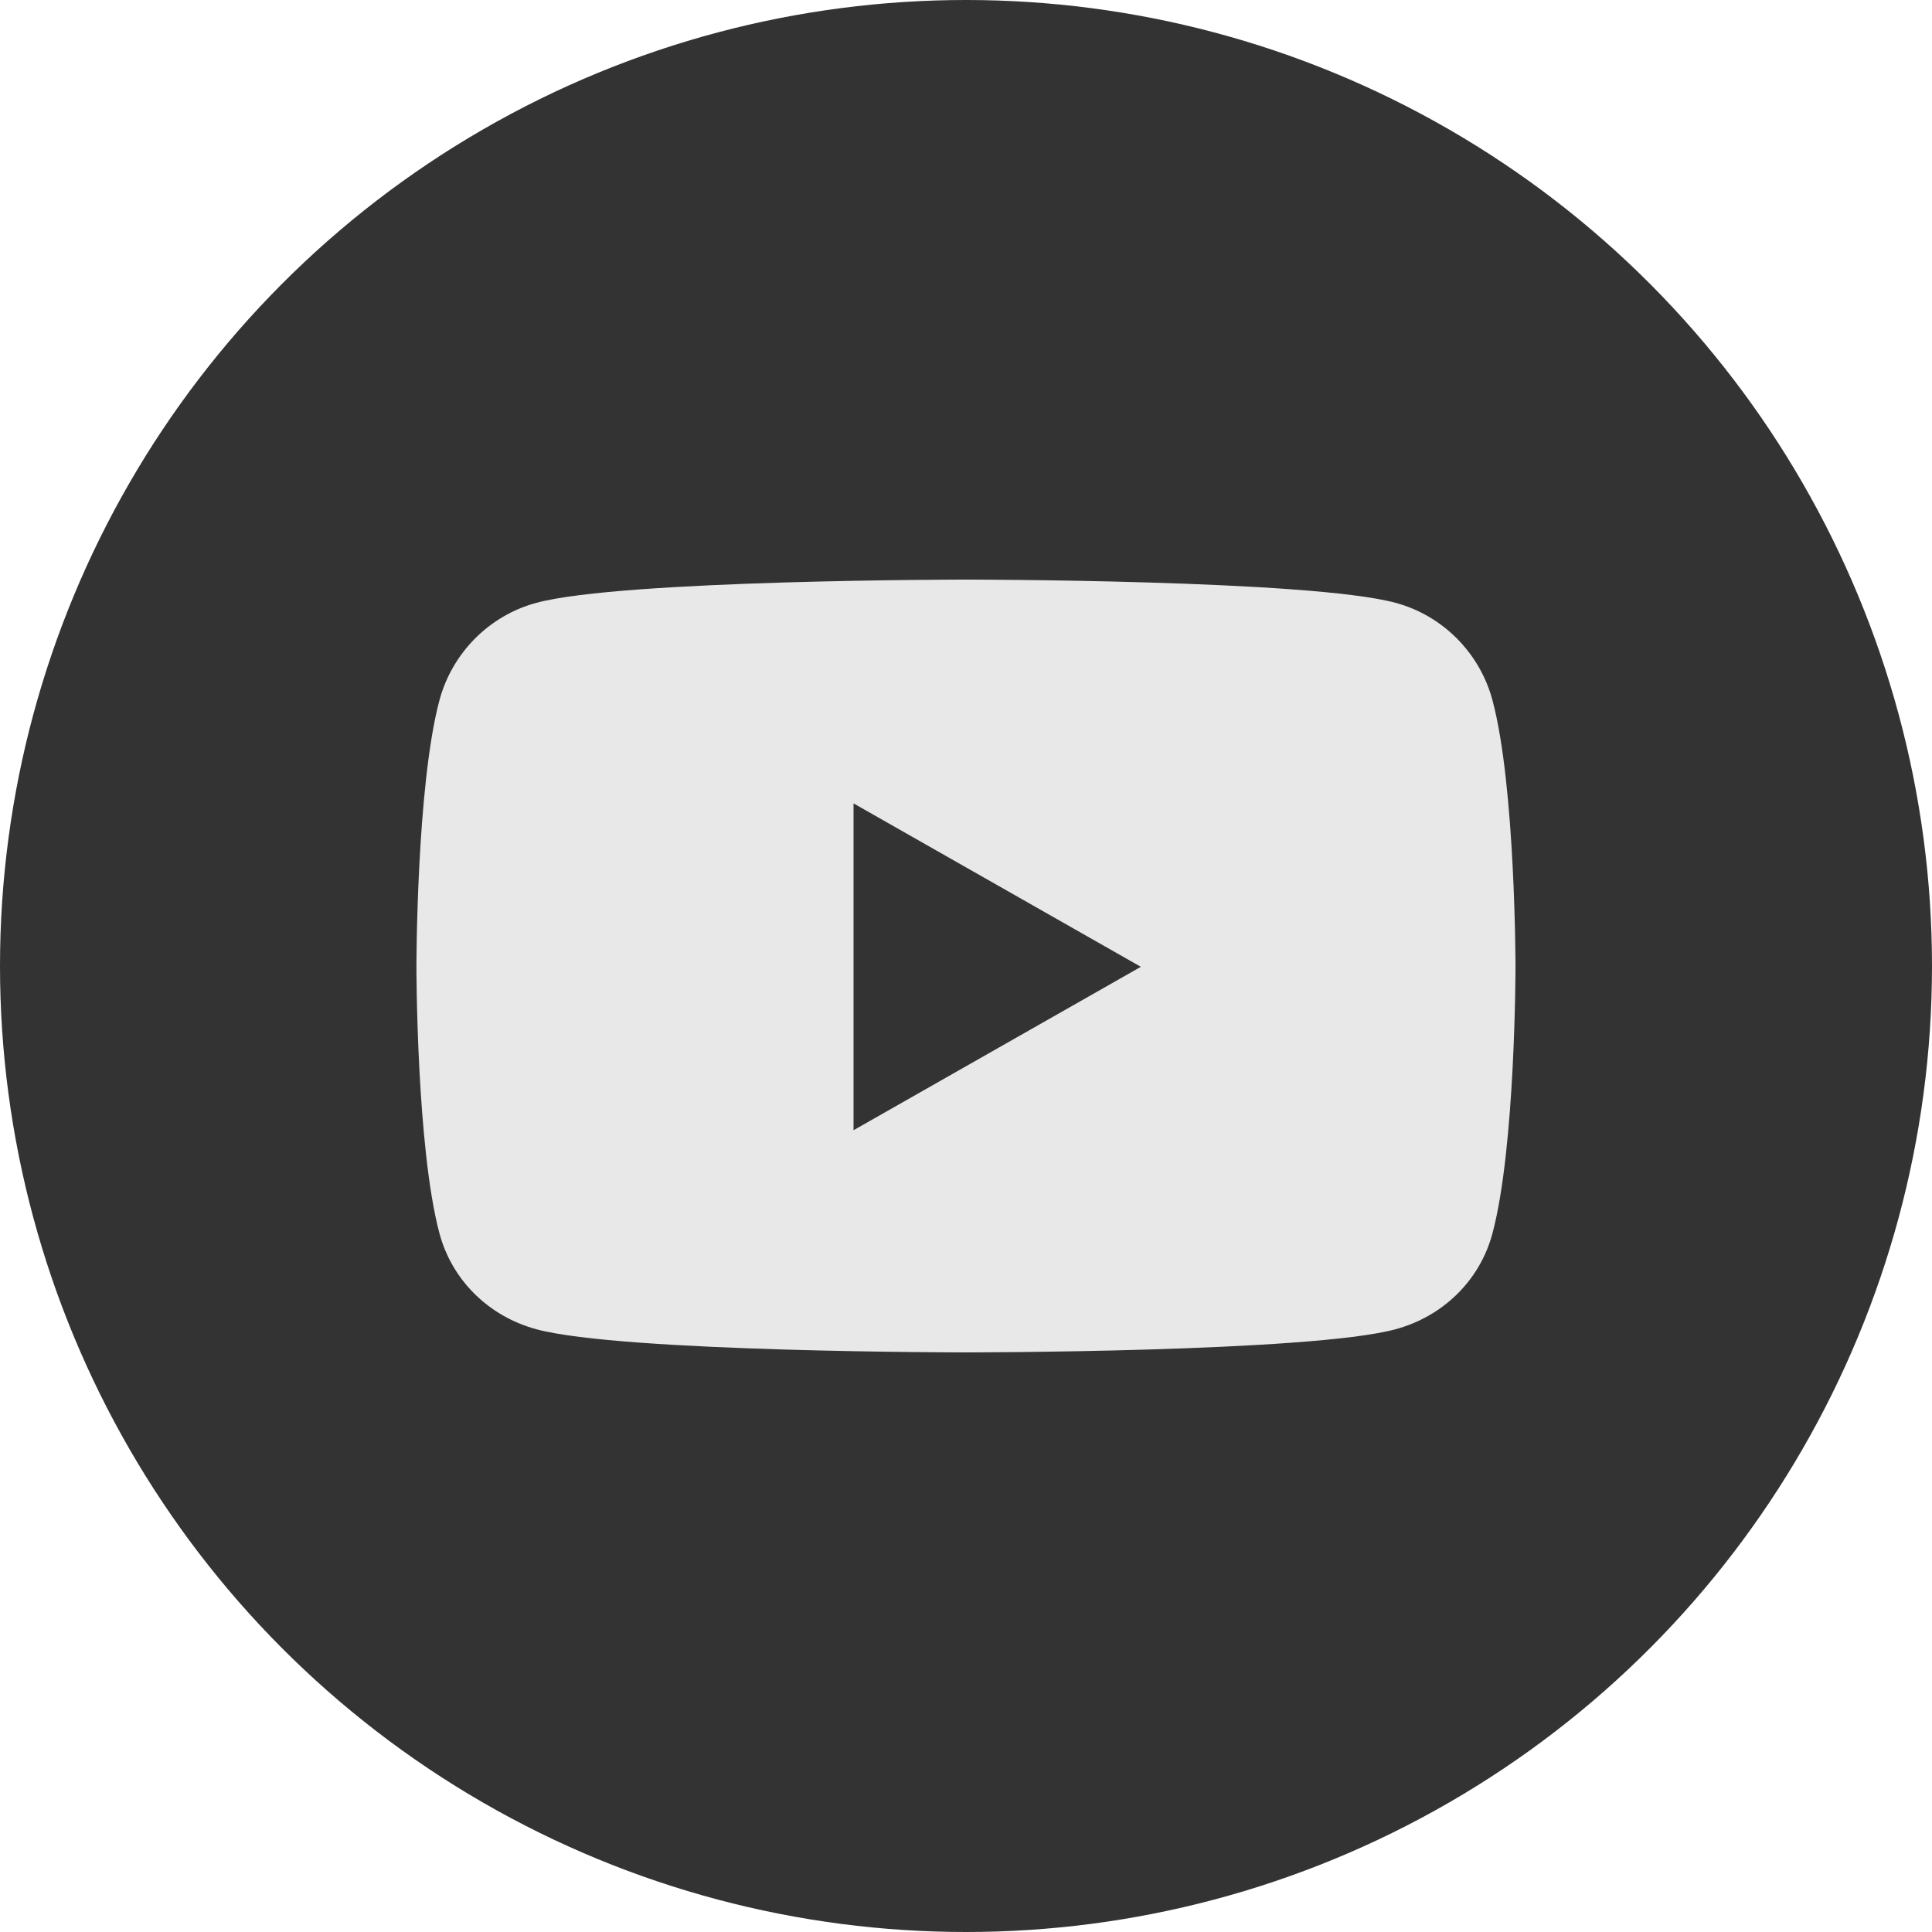 <svg xmlns="http://www.w3.org/2000/svg" width="24" height="24" viewBox="0 0 24 24">
    <g fill="none" fill-rule="evenodd">
        <circle cx="12" cy="12" r="12" fill="#333"/>
        <path fill="#E8E8E8" d="M14.172 12.01l-3.569-2.03v4.06l3.569-2.03zm4.654 0s0 2.235-.285 3.307c-.156.592-.62 1.038-1.207 1.196C16.27 16.8 12 16.8 12 16.8s-4.27 0-5.335-.287c-.587-.158-1.05-.604-1.207-1.196-.285-1.072-.285-3.308-.285-3.308s0-2.236.285-3.307c.158-.591.62-1.057 1.207-1.214C7.73 7.2 12 7.2 12 7.2s4.27 0 5.334.288c.587.157 1.05.623 1.207 1.214.285 1.071.285 3.307.285 3.307z"/>
    </g>
</svg>
